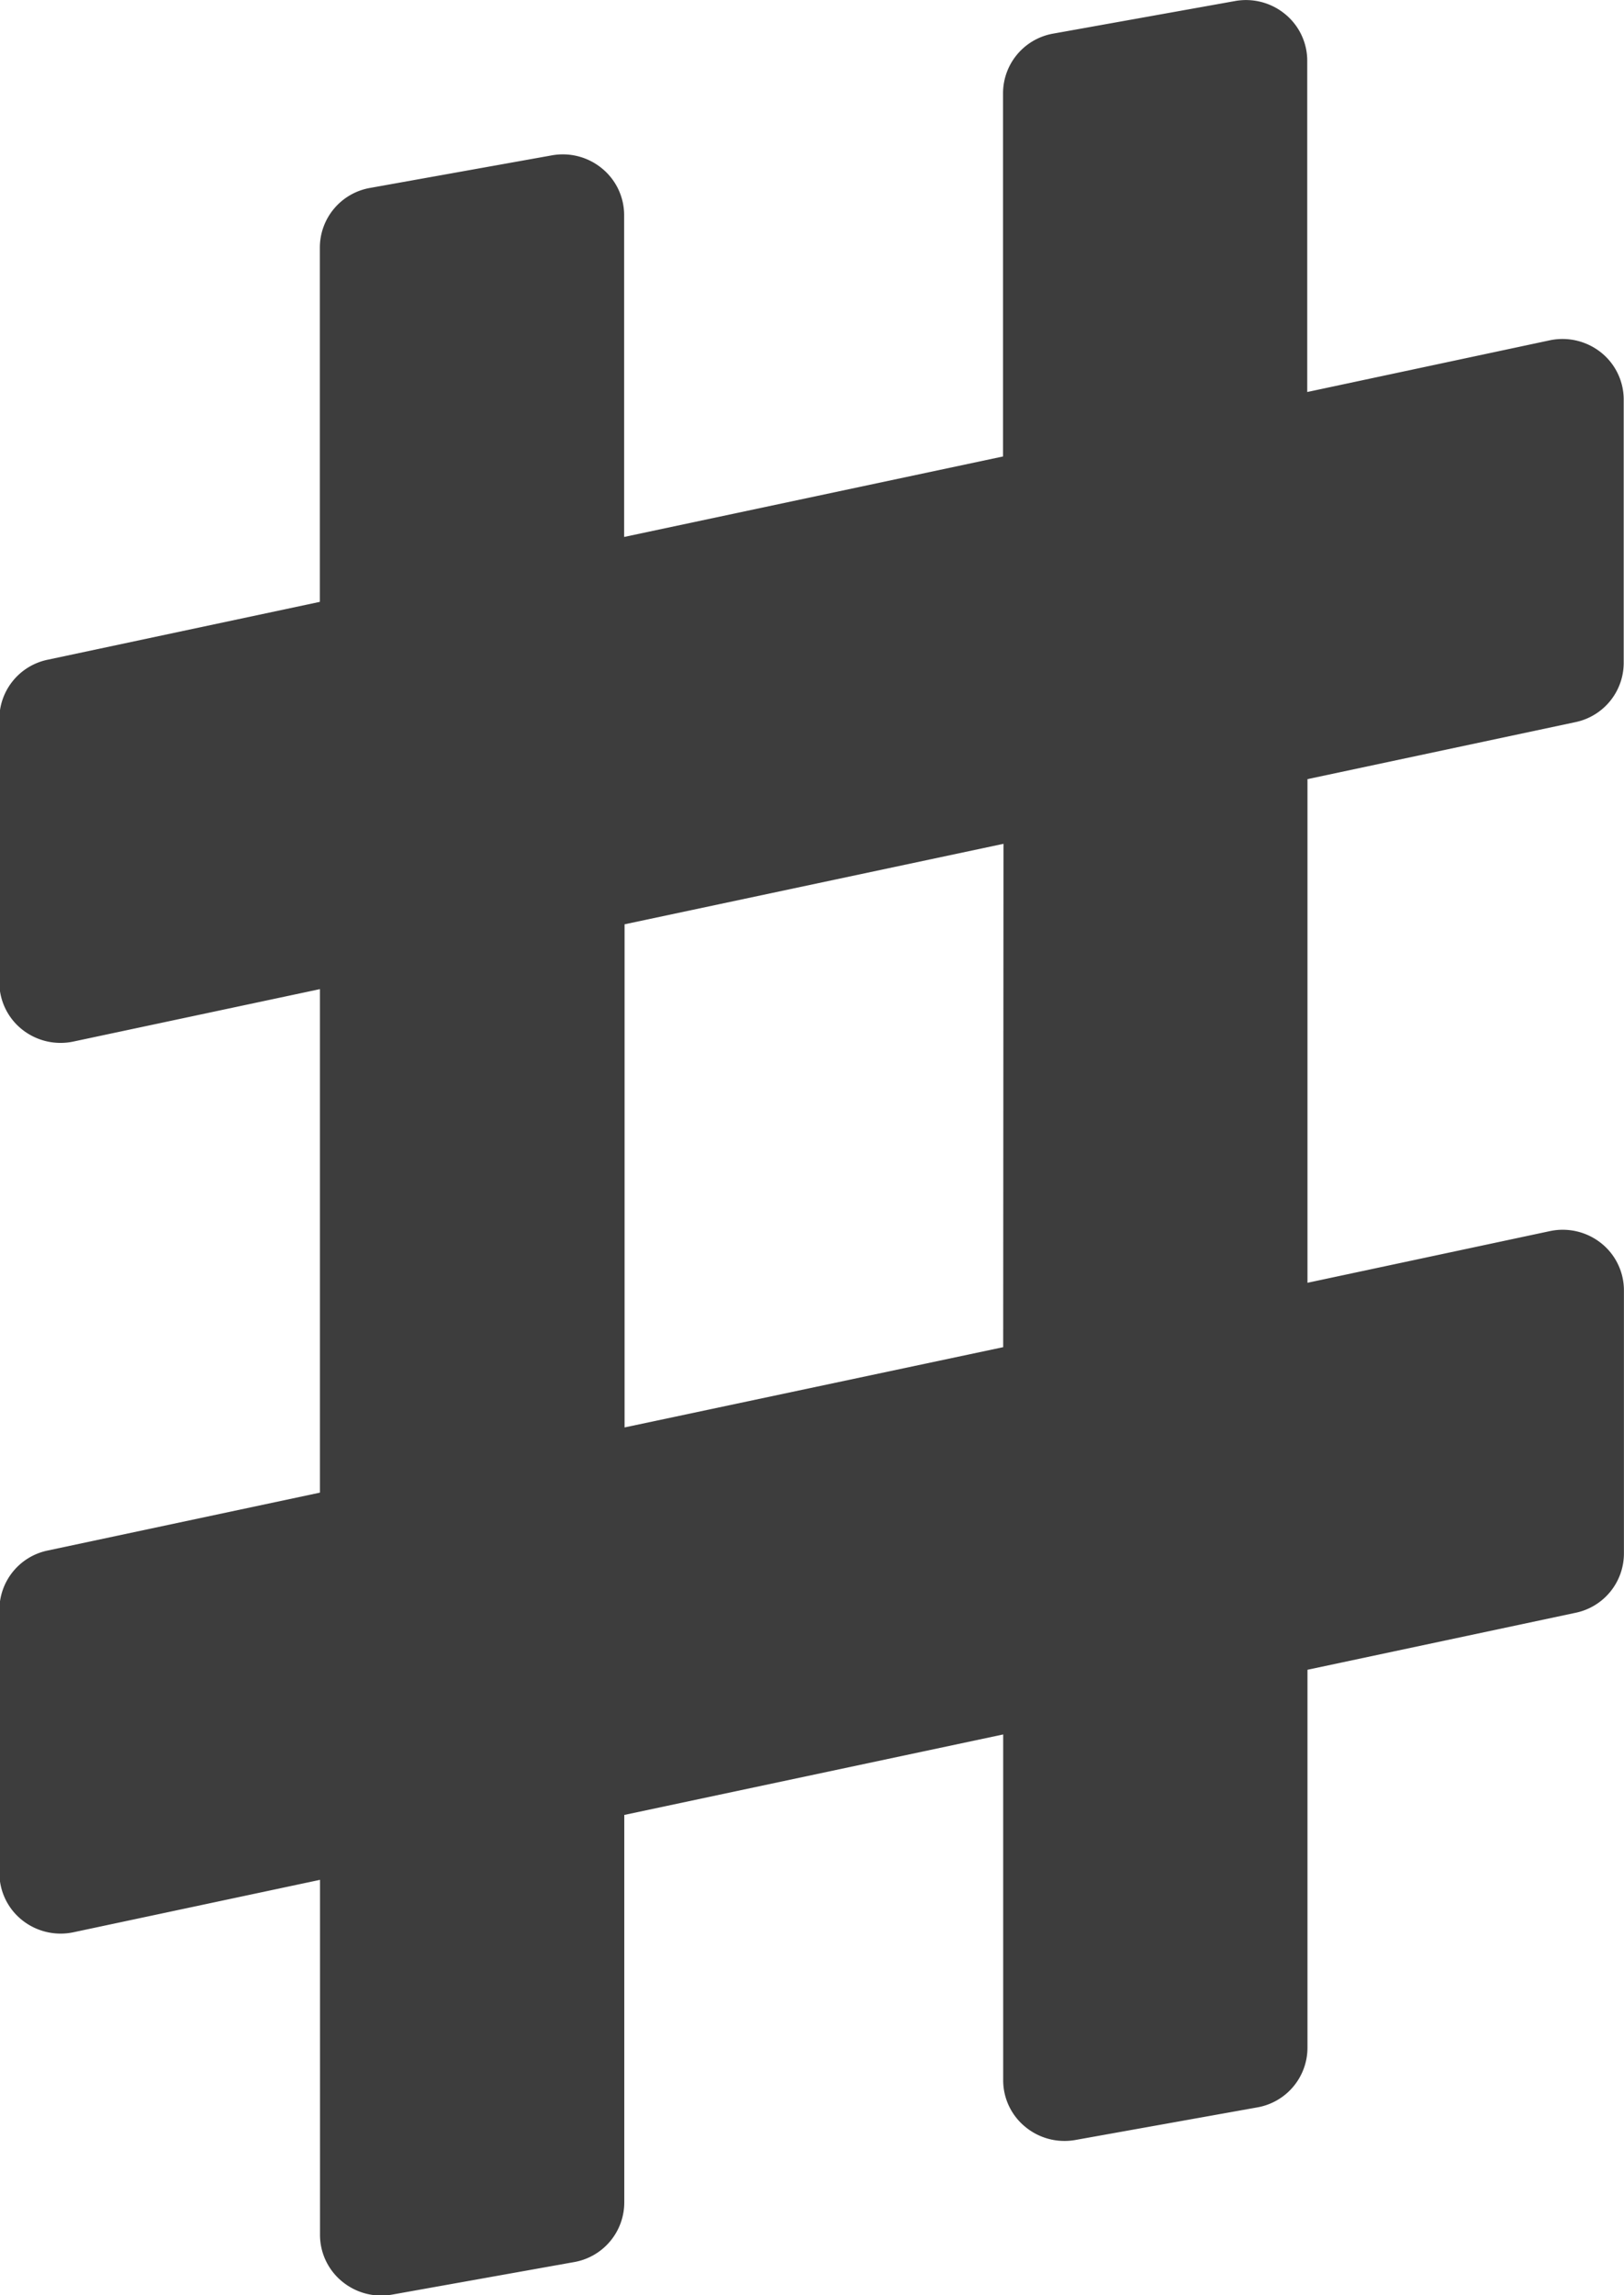 <svg xmlns="http://www.w3.org/2000/svg" width="100%" height="100%" viewBox="0 0 22 31.085"><path d="M104.5,27.648a.821.821,0,0,0,.654-.8v-3.57a.816.816,0,0,0-.308-.637.837.837,0,0,0-.694-.164l-3.285.7V18.687a.816.816,0,0,0-.3-.628.834.834,0,0,0-.678-.177l-2.462.441a.821.821,0,0,0-.681.806V24.05l-5.133,1.09V20.777a.816.816,0,0,0-.3-.628.834.834,0,0,0-.679-.177l-2.462.441a.821.821,0,0,0-.681.806v4.8l-3.688.784a.821.821,0,0,0-.654.8v3.57a.816.816,0,0,0,.308.637.837.837,0,0,0,.695.164l3.34-.71v6.819l-3.688.784a.82.82,0,0,0-.654.8v3.569a.816.816,0,0,0,.308.637.837.837,0,0,0,.695.164l3.34-.71v4.812a.816.816,0,0,0,.3.628.834.834,0,0,0,.679.177l2.462-.44a.821.821,0,0,0,.681-.806V42.448l5.133-1.09v4.687a.814.814,0,0,0,.3.628.834.834,0,0,0,.679.177l2.462-.441a.821.821,0,0,0,.681-.806V40.482l3.633-.772a.821.821,0,0,0,.654-.8V35.342a.816.816,0,0,0-.308-.637.836.836,0,0,0-.694-.164l-3.285.7V28.42Zm-7.752,8.465L91.619,37.2V30.386l5.133-1.09Z" transform="translate(-83.158 -17.868)" fill="#3d3d3d"/></svg>